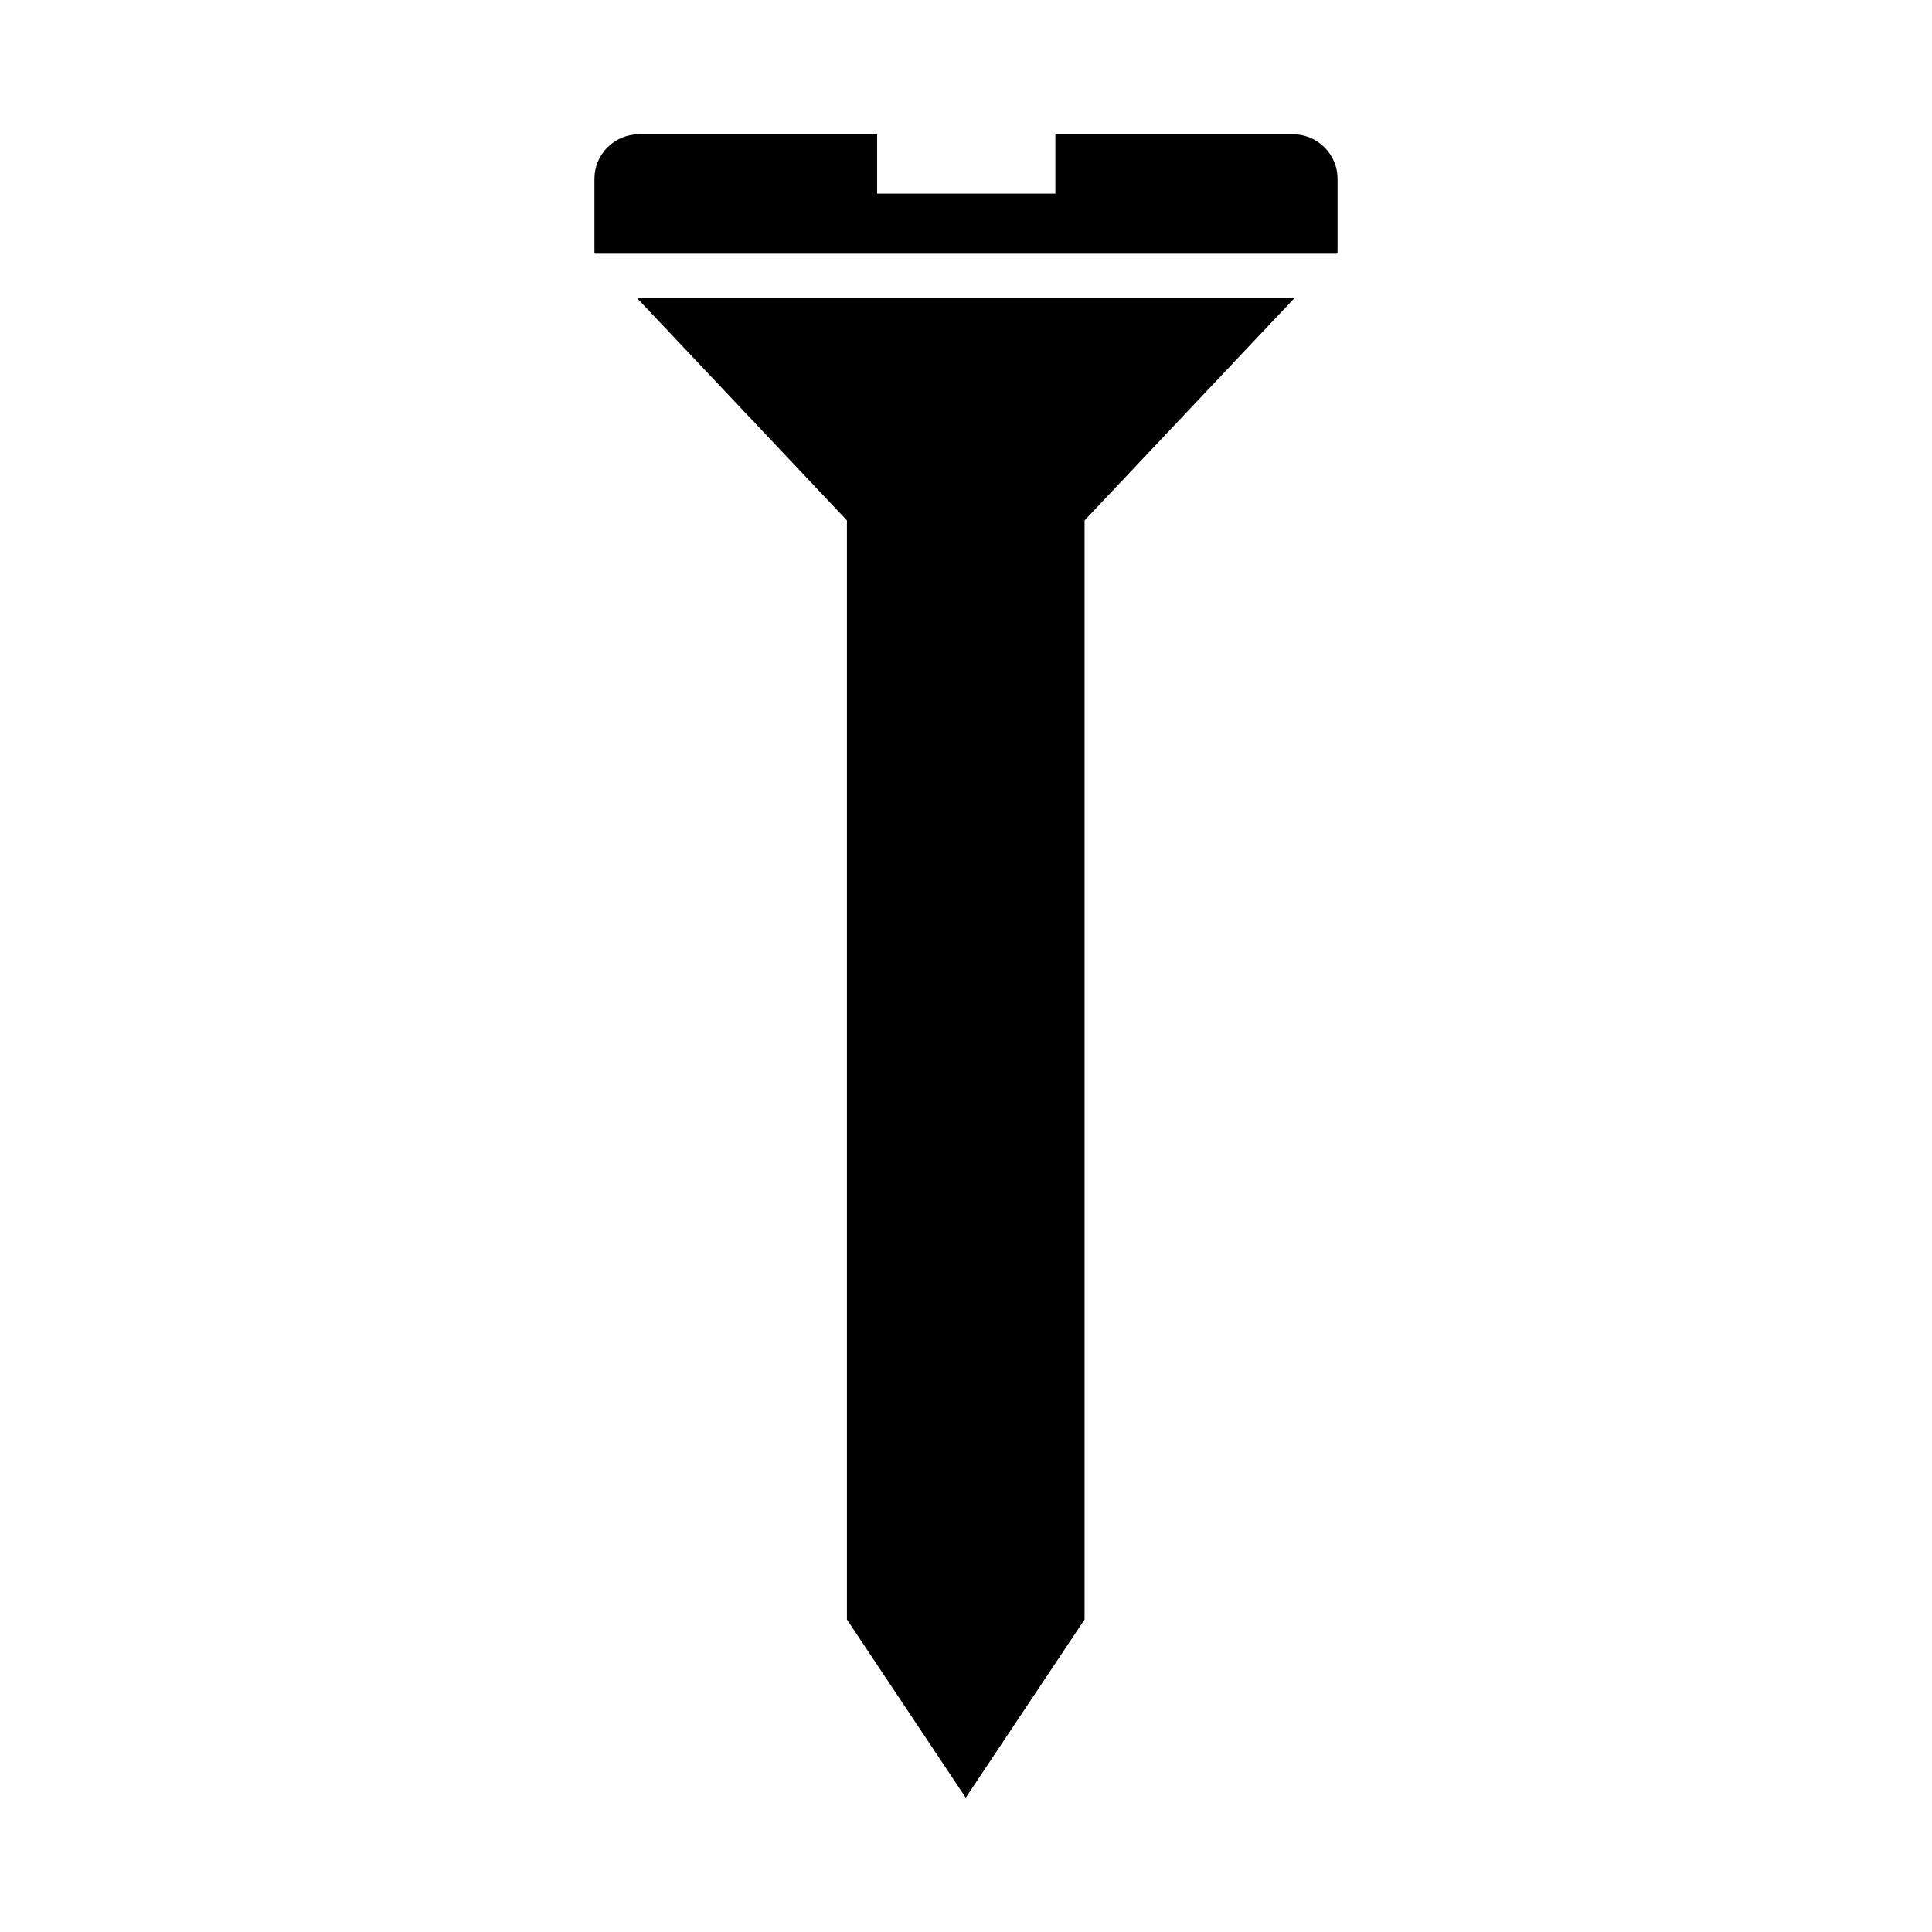 <?xml version="1.0" encoding="UTF-8"?>
<!-- Uploaded to: SVG Repo, www.svgrepo.com, Generator: SVG Repo Mixer Tools -->
<svg fill="#000000" width="800px" height="800px" version="1.1" viewBox="144 144 512 512" xmlns="http://www.w3.org/2000/svg">
 <g fill-rule="evenodd">
  <path d="m313.34 179.58c-3.129 0-6.133 1.246-8.348 3.461-2.215 2.211-3.461 5.215-3.461 8.348v19.68l0.156 0.18h196.62l0.156-0.18v-19.68h0.004c0-3.133-1.242-6.137-3.457-8.348-2.215-2.215-5.219-3.461-8.352-3.461h-62.977v15.746h-47.23v-15.746z"/>
  <path d="m312.79 222.97 55.656 58.945v291.27l31.488 47.23 31.488-47.23v-291.27l55.66-58.945z"/>
 </g>
</svg>